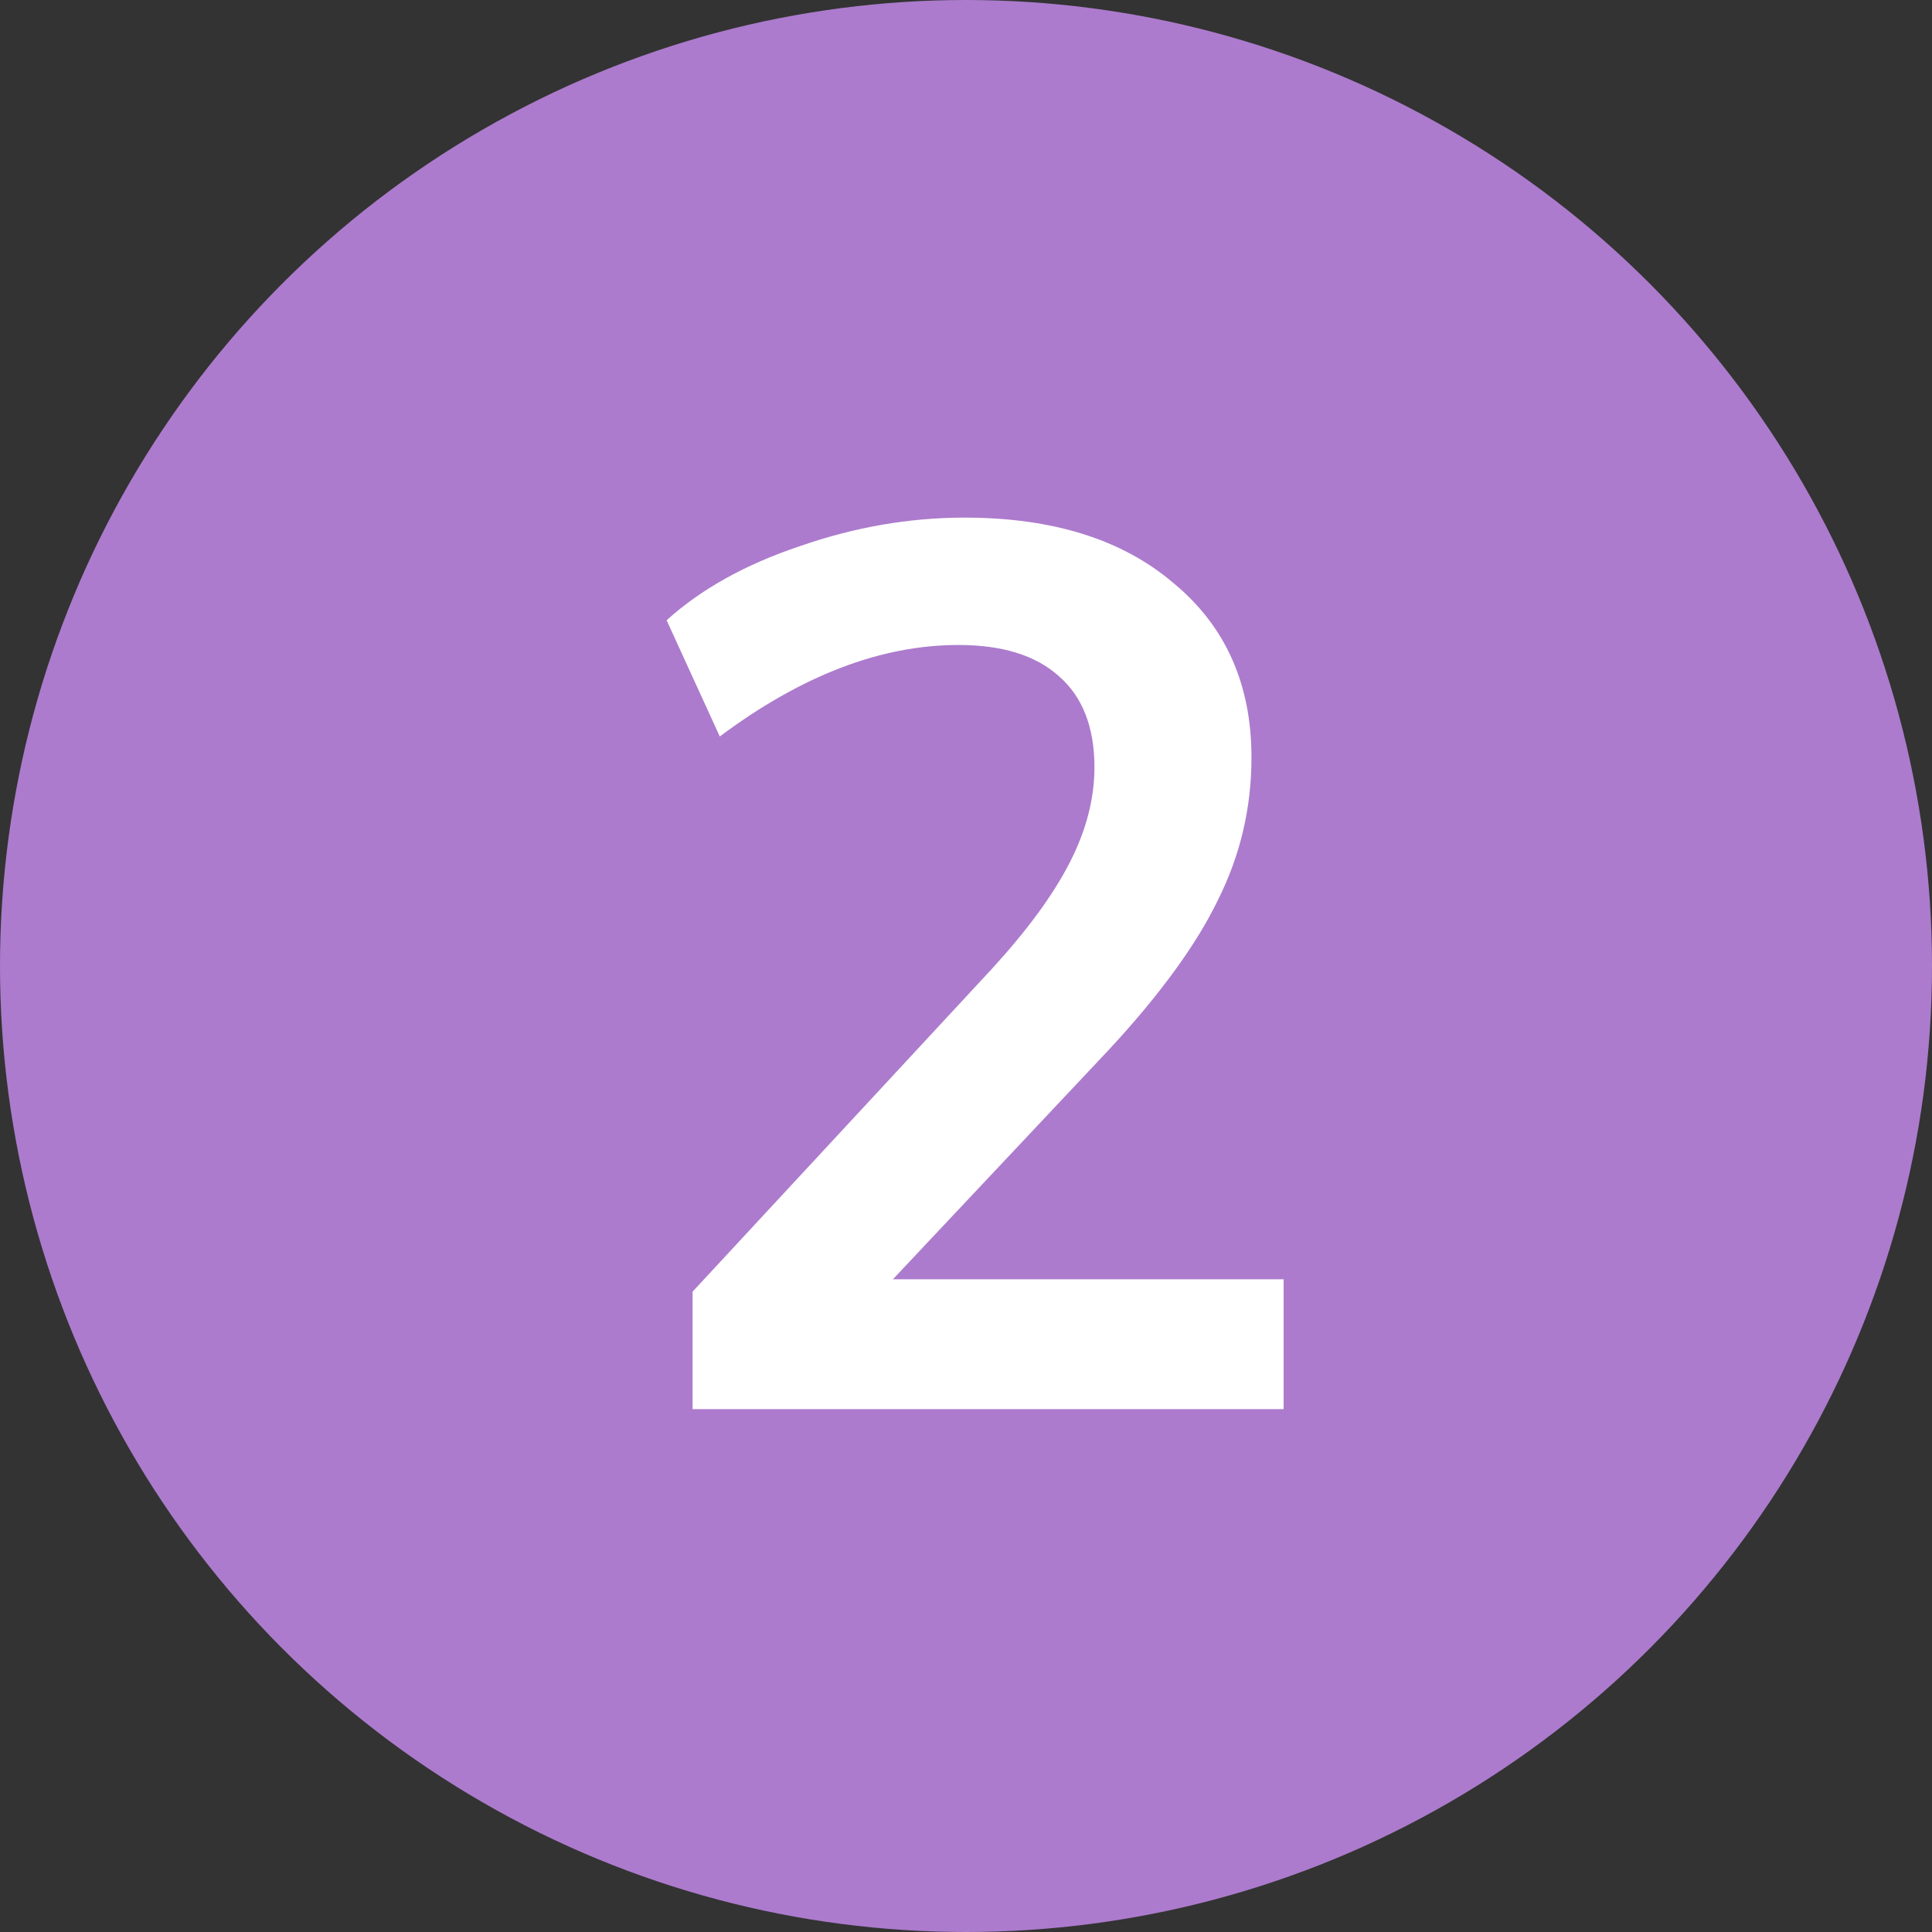 <svg xmlns="http://www.w3.org/2000/svg" width="25" height="25" viewBox="0 0 25 25" fill="none"><rect x="0" y="0" width="25" height="25" fill="#333333" stroke="none"/><circle cx="12.5" cy="12.5" r="12.5" fill="#AC7BCD"></circle><path d="M16.61 16.554V18.234H8.962V16.714L12.834 12.538C13.293 12.037 13.629 11.578 13.842 11.162C14.055 10.746 14.162 10.335 14.162 9.93C14.162 9.407 14.007 9.013 13.698 8.746C13.399 8.479 12.967 8.346 12.402 8.346C11.399 8.346 10.37 8.741 9.314 9.53L8.626 8.026C9.074 7.621 9.65 7.301 10.354 7.066C11.058 6.821 11.767 6.698 12.482 6.698C13.623 6.698 14.525 6.981 15.186 7.546C15.858 8.101 16.194 8.853 16.194 9.802C16.194 10.453 16.05 11.066 15.762 11.642C15.485 12.218 15.015 12.864 14.354 13.578L11.554 16.554H16.61Z" fill="white"></path></svg>